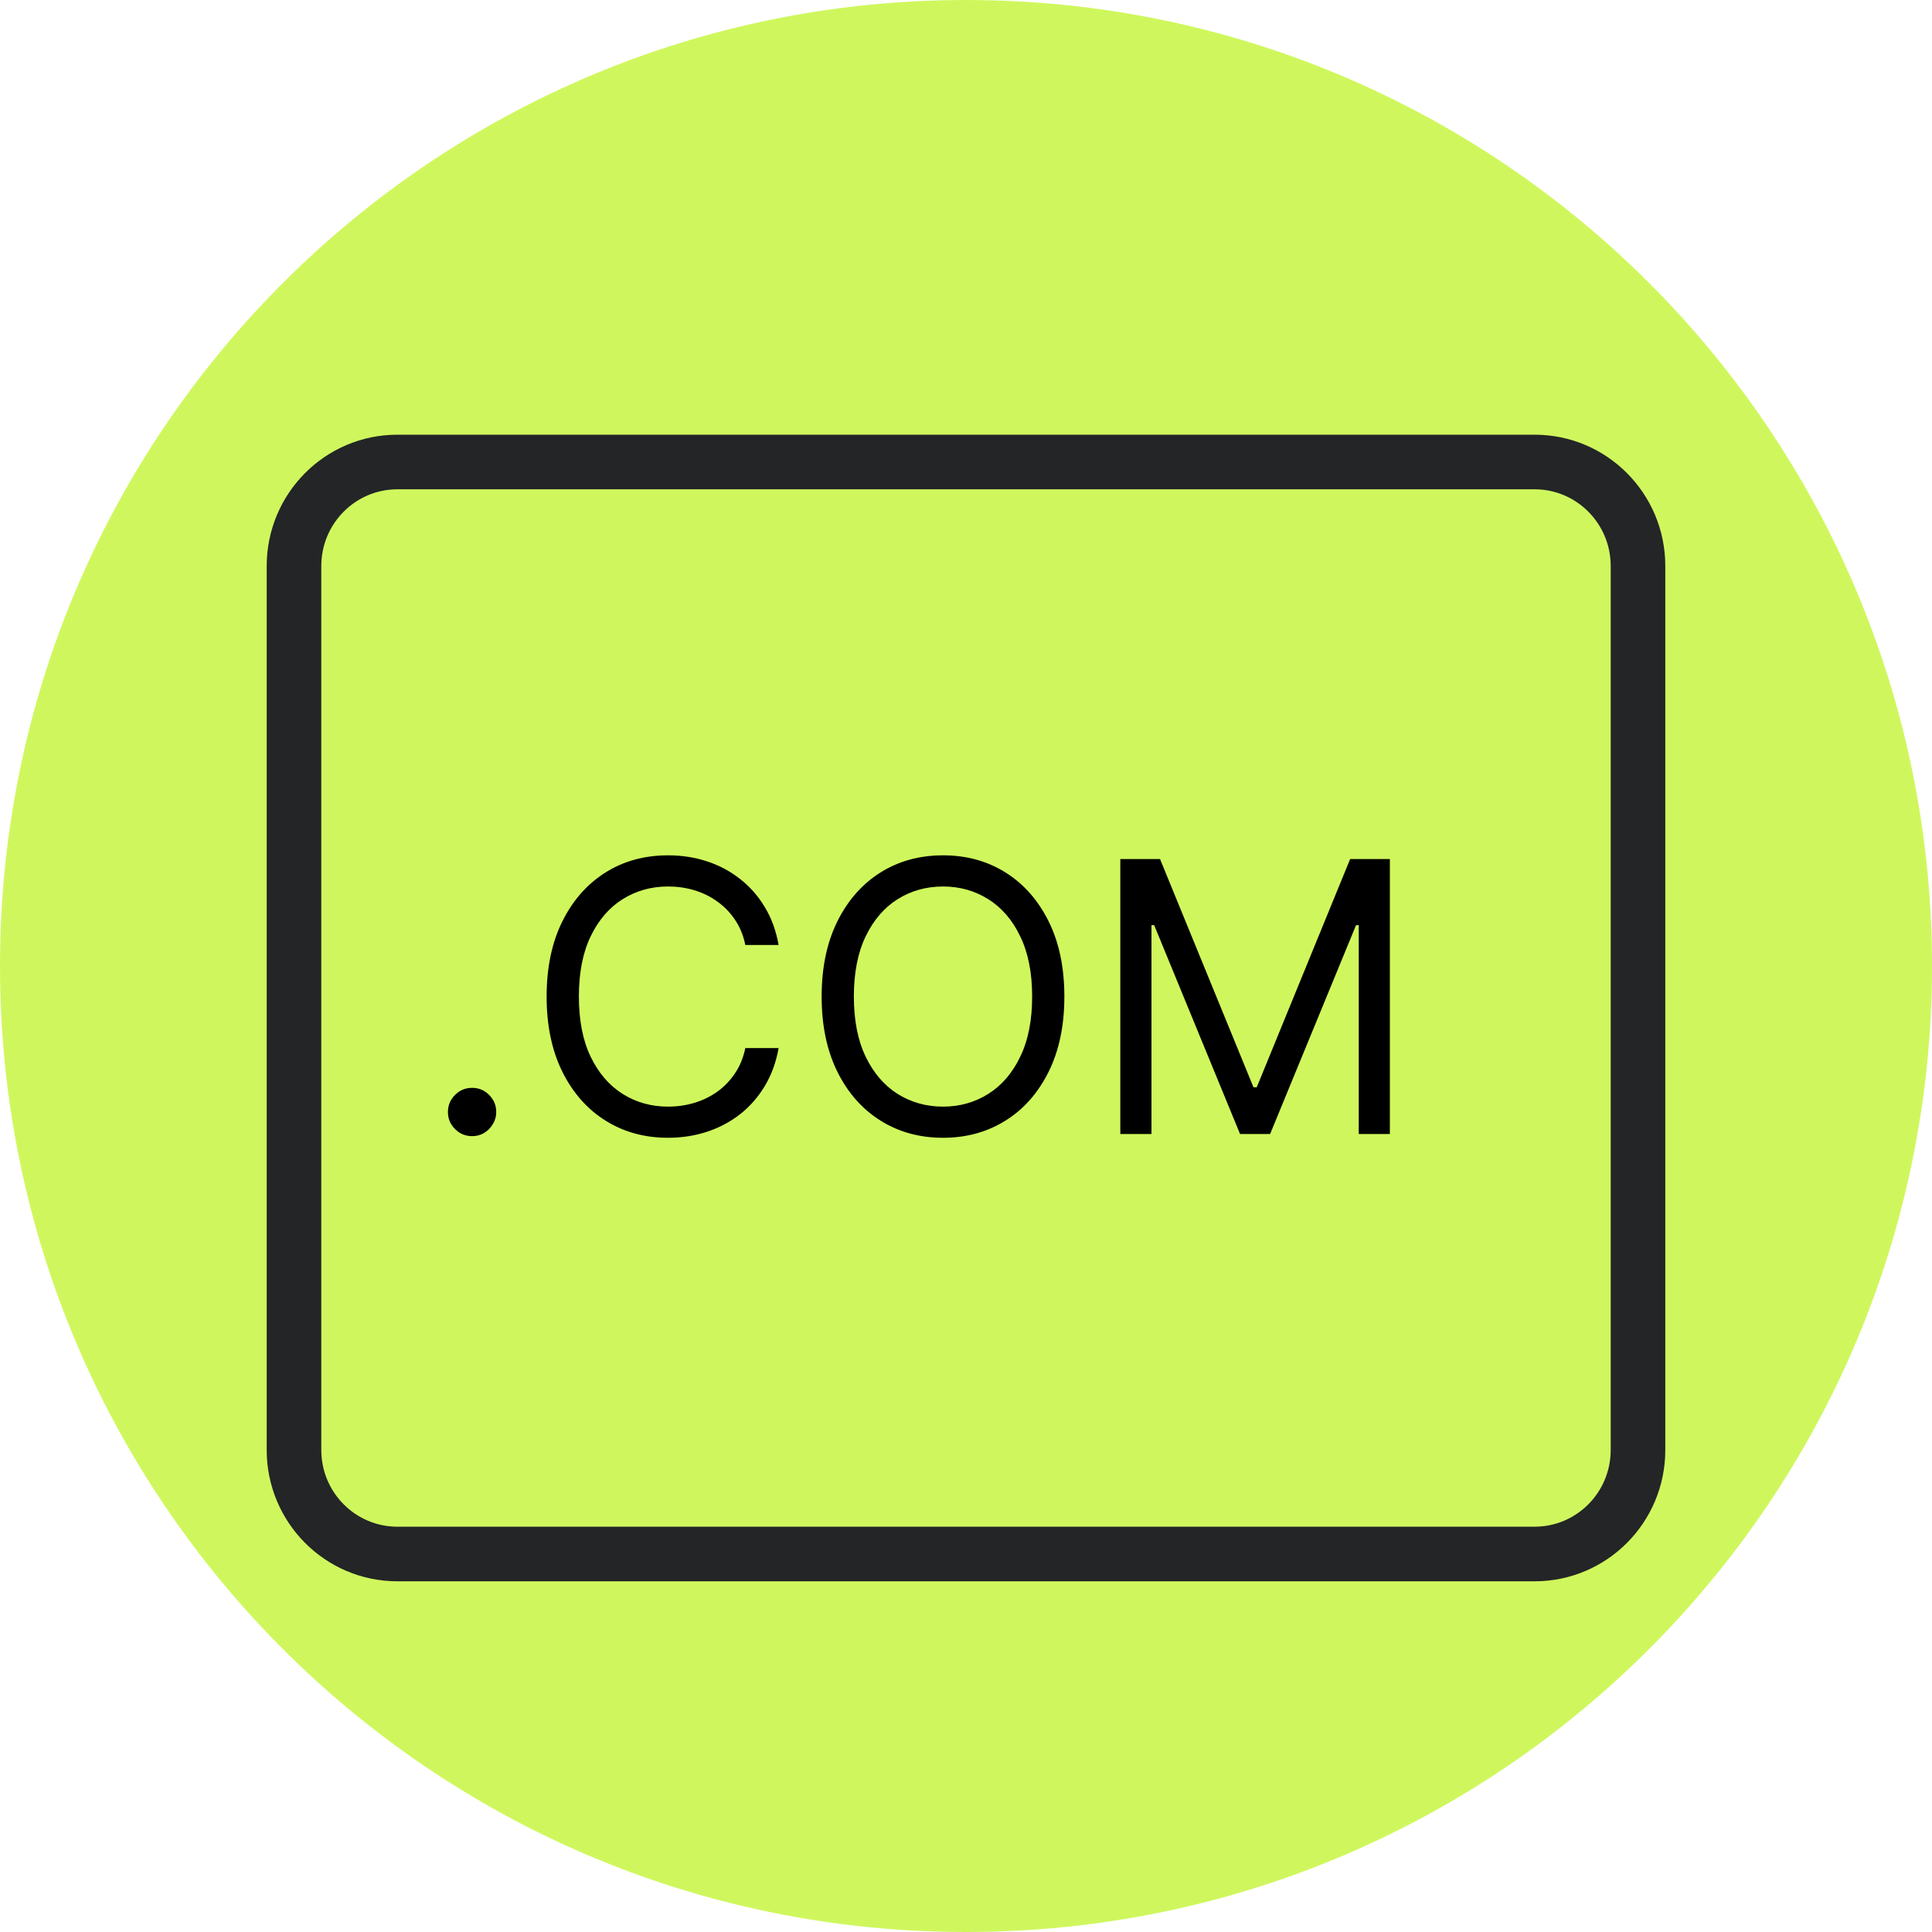 <svg width="46" height="46" viewBox="0 0 46 46" fill="none" xmlns="http://www.w3.org/2000/svg">
<g clip-path="url(#clip0_1_2)">
<g clip-path="url(#clip1_1_2)">
<path d="M23 46C35.703 46 46 35.703 46 23C46 10.297 35.703 0 23 0C10.297 0 0 10.297 0 23C0 35.703 10.297 46 23 46Z" fill="#CFF75D"/>
<path d="M36.538 11H9.462C8.102 11 7 12.109 7 13.476V34.524C7 35.891 8.102 37 9.462 37H36.538C37.898 37 39 35.891 39 34.524V13.476C39 12.109 37.898 11 36.538 11Z" stroke="#242527" stroke-width="1.3" stroke-linecap="round" stroke-linejoin="round"/>
<path d="M11.24 27.051C11.082 27.051 10.947 26.995 10.834 26.882C10.721 26.769 10.665 26.634 10.665 26.476C10.665 26.318 10.721 26.183 10.834 26.07C10.947 25.957 11.082 25.901 11.24 25.901C11.398 25.901 11.533 25.957 11.646 26.07C11.759 26.183 11.815 26.318 11.815 26.476C11.815 26.58 11.789 26.676 11.735 26.764C11.684 26.851 11.615 26.921 11.528 26.974C11.443 27.026 11.347 27.051 11.24 27.051ZM18.538 22.5H17.746C17.699 22.272 17.617 22.072 17.5 21.899C17.384 21.727 17.244 21.582 17.078 21.465C16.913 21.345 16.731 21.256 16.531 21.196C16.331 21.136 16.122 21.107 15.905 21.107C15.508 21.107 15.149 21.207 14.828 21.407C14.508 21.607 14.253 21.902 14.064 22.292C13.876 22.682 13.783 23.16 13.783 23.727C13.783 24.294 13.876 24.772 14.064 25.162C14.253 25.552 14.508 25.847 14.828 26.048C15.149 26.248 15.508 26.348 15.905 26.348C16.122 26.348 16.331 26.318 16.531 26.259C16.731 26.199 16.913 26.11 17.078 25.993C17.244 25.874 17.384 25.728 17.5 25.555C17.617 25.381 17.699 25.18 17.746 24.954H18.538C18.479 25.289 18.37 25.588 18.212 25.853C18.055 26.117 17.858 26.342 17.624 26.527C17.39 26.71 17.127 26.85 16.835 26.946C16.545 27.041 16.235 27.09 15.905 27.09C15.346 27.09 14.85 26.953 14.415 26.68C13.981 26.408 13.639 26.02 13.389 25.517C13.14 25.014 13.015 24.418 13.015 23.727C13.015 23.037 13.14 22.44 13.389 21.938C13.639 21.435 13.981 21.047 14.415 20.774C14.85 20.501 15.346 20.365 15.905 20.365C16.235 20.365 16.545 20.413 16.835 20.509C17.127 20.605 17.39 20.745 17.624 20.931C17.858 21.114 18.055 21.338 18.212 21.602C18.37 21.864 18.479 22.163 18.538 22.5ZM25.342 23.727C25.342 24.418 25.217 25.014 24.968 25.517C24.718 26.02 24.377 26.408 23.942 26.68C23.507 26.953 23.011 27.09 22.453 27.09C21.894 27.09 21.398 26.953 20.963 26.68C20.529 26.408 20.186 26.02 19.937 25.517C19.688 25.014 19.563 24.418 19.563 23.727C19.563 23.037 19.688 22.44 19.937 21.938C20.186 21.435 20.529 21.047 20.963 20.774C21.398 20.501 21.894 20.365 22.453 20.365C23.011 20.365 23.507 20.501 23.942 20.774C24.377 21.047 24.718 21.435 24.968 21.938C25.217 22.44 25.342 23.037 25.342 23.727ZM24.575 23.727C24.575 23.16 24.48 22.682 24.29 22.292C24.103 21.902 23.848 21.607 23.526 21.407C23.207 21.207 22.849 21.107 22.453 21.107C22.056 21.107 21.697 21.207 21.375 21.407C21.056 21.607 20.801 21.902 20.612 22.292C20.424 22.682 20.33 23.16 20.33 23.727C20.33 24.294 20.424 24.772 20.612 25.162C20.801 25.552 21.056 25.847 21.375 26.048C21.697 26.248 22.056 26.348 22.453 26.348C22.849 26.348 23.207 26.248 23.526 26.048C23.848 25.847 24.103 25.552 24.29 25.162C24.48 24.772 24.575 24.294 24.575 23.727ZM26.674 20.454H27.62L29.845 25.888H29.922L32.146 20.454H33.092V27H32.351V22.027H32.287L30.241 27H29.525L27.48 22.027H27.416V27H26.674V20.454Z" fill="black"/>
</g>
</g>
<defs>
<clipPath id="clip0_1_2">
<rect width="46" height="46" fill="white"/>
</clipPath>
<clipPath id="clip1_1_2">
<rect width="46" height="46" fill="white"/>
</clipPath>
</defs>
</svg>
